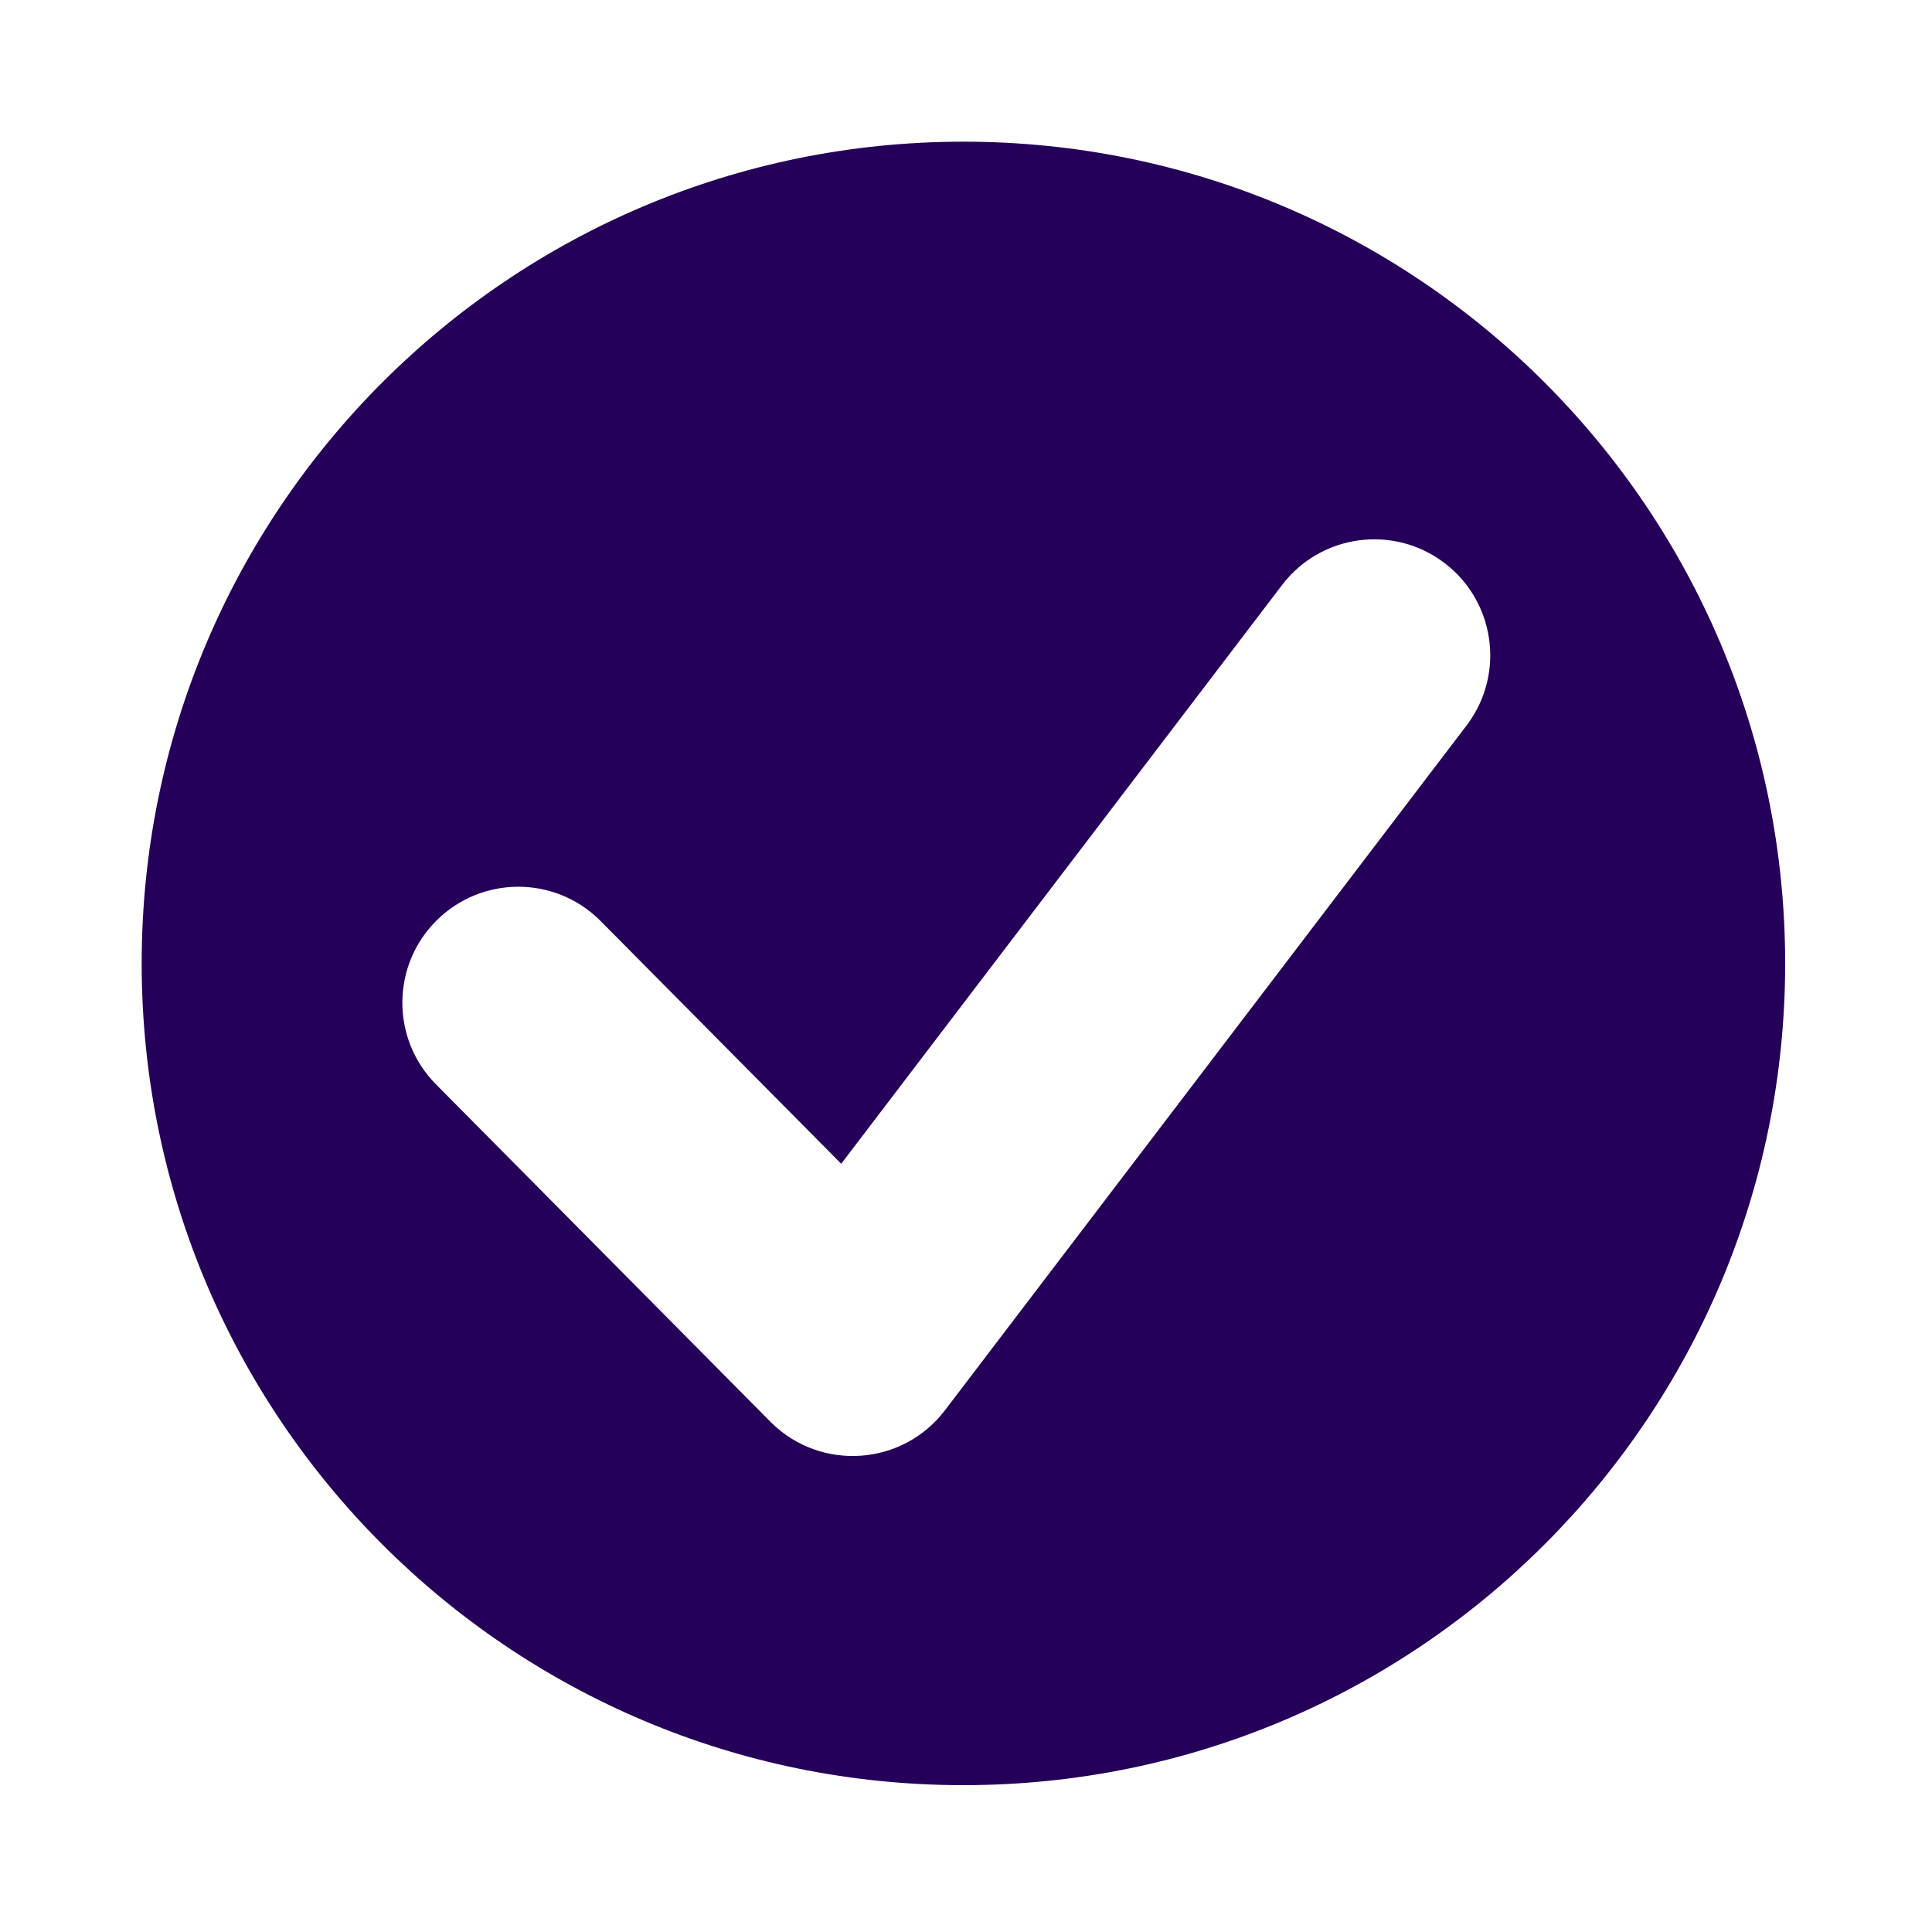 <?xml version="1.0" encoding="UTF-8"?>
<svg width="300px" height="300px" viewBox="0 0 300 300" version="1.1" xmlns="http://www.w3.org/2000/svg" xmlns:xlink="http://www.w3.org/1999/xlink">
    <title>babycheck</title>
    <g id="babycheck" stroke="none" stroke-width="1" fill="none" fill-rule="evenodd">
        <g id="Group-6" transform="translate(22, 22)" fill="#250059">
            <path d="M127.6,0 C198.072,0 255.2,57.128 255.2,127.6 C255.2,198.072 198.072,255.2 127.6,255.2 C57.128,255.2 0,198.072 0,127.6 C0,57.128 57.128,0 127.6,0 Z M202.309,65.428 C194.399,59.403 183.103,60.931 177.078,68.841 L177.078,68.841 L108.623,158.709 L71.27,121.024 L71.006,120.762 C63.986,113.962 52.783,113.999 45.809,120.911 C38.747,127.911 38.697,139.31 45.696,146.372 L45.696,146.372 L97.619,198.758 L97.874,199.01 C105.597,206.504 118.176,205.596 124.728,196.993 L124.728,196.993 L205.722,90.659 L205.934,90.375 C211.71,82.481 210.125,71.381 202.309,65.428 Z" id="Oval-Copy-5"></path>
        </g>
    </g>
</svg>